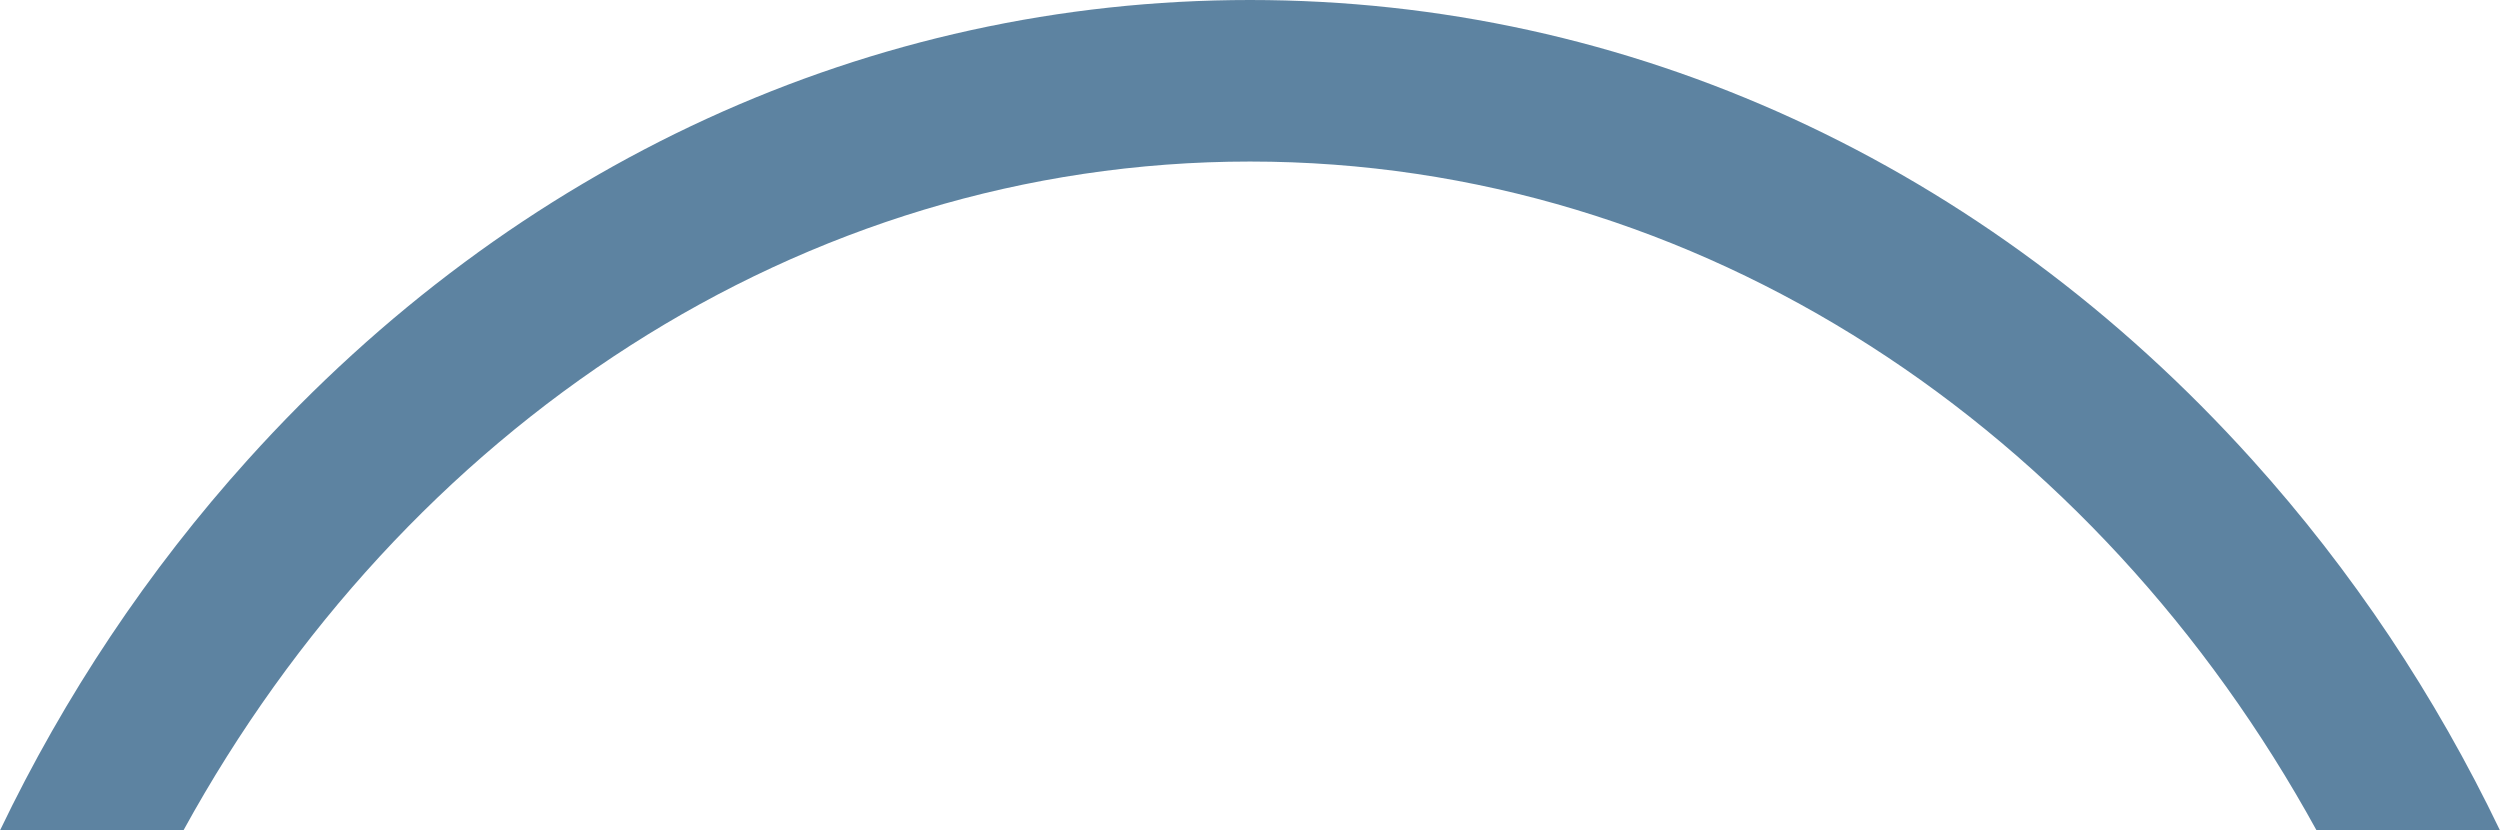<?xml version="1.0" encoding="UTF-8"?><svg id="Layer_1" xmlns="http://www.w3.org/2000/svg" width="60" height="19.93" viewBox="0 0 60 19.93"><defs><style>.cls-1{fill:#5d83a1;}</style></defs><path class="cls-1" d="M4.402,19.93C9.68,10.309,19.18,3.877,30,3.877s20.32,6.432,25.598,16.053h4.402c-1.552-3.235-3.547-6.234-5.952-8.901C47.638,3.917,39.098,0,30,0S12.362,3.917,5.952,11.029C3.547,13.696,1.552,16.695,0,19.93H4.402Z"/></svg>